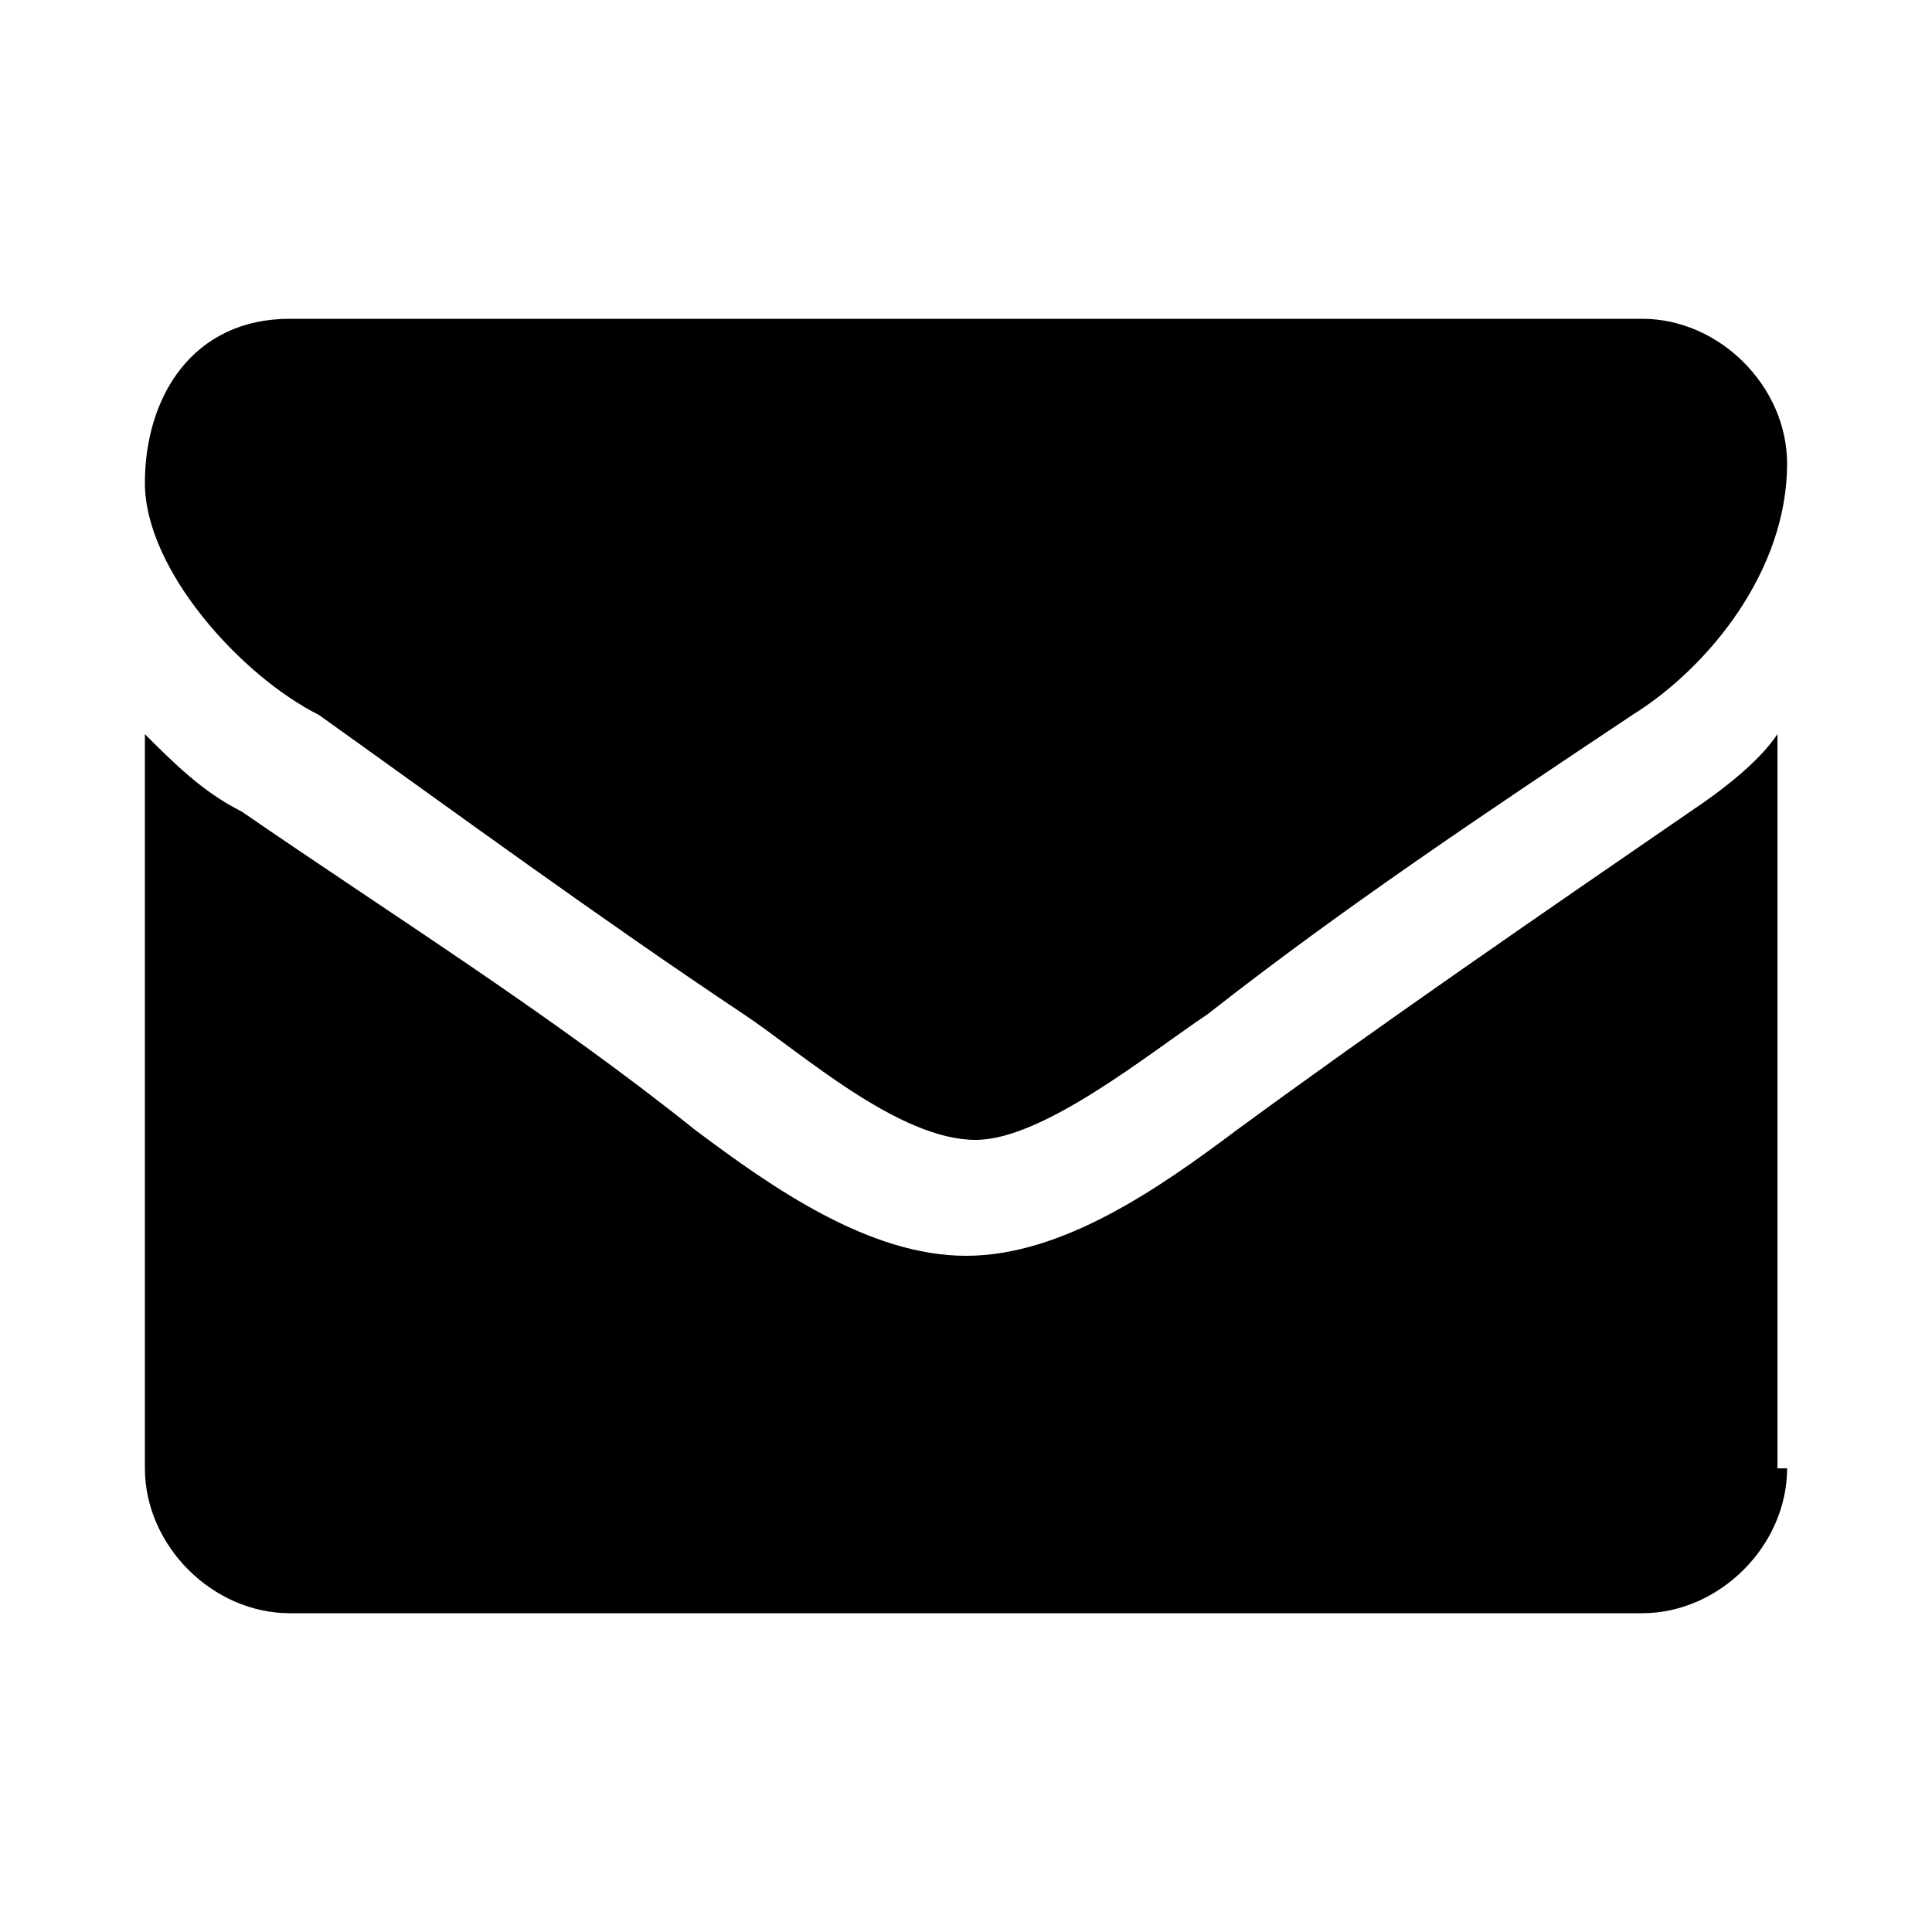 <?xml version="1.0" encoding="utf-8"?>
<!-- Generator: Adobe Illustrator 25.2.1, SVG Export Plug-In . SVG Version: 6.00 Build 0)  -->
<svg version="1.1" id="Livello_1" xmlns="http://www.w3.org/2000/svg" xmlns:xlink="http://www.w3.org/1999/xlink" x="0px" y="0px"
	 viewBox="0 0 20 20" style="enable-background:new 0 0 20 20;" xml:space="preserve">
<style type="text/css">
	.st0{enable-background:new    ;}
</style>
<g class="st0">
	<path d="M16.9,7.4c-1.5,1-3,2-4.4,3.1c-0.6,0.4-1.7,1.3-2.4,1.3h0h0c-0.8,0-1.8-0.9-2.4-1.3c-1.5-1-3-2.1-4.4-3.1
		C2.5,7,1.5,5.9,1.5,5C1.5,4.1,2,3.3,3,3.3h14c0.8,0,1.5,0.7,1.5,1.5C18.5,5.9,17.7,6.9,16.9,7.4z M18.5,15.2c0,0.8-0.7,1.5-1.5,1.5
		H3c-0.8,0-1.5-0.7-1.5-1.5V7.6c0.3,0.3,0.6,0.6,1,0.8c1.6,1.1,3.2,2.1,4.7,3.3C8,12.3,9,13,10,13h0h0c1,0,2-0.7,2.8-1.3
		c1.5-1.1,3.1-2.2,4.7-3.3c0.3-0.2,0.7-0.5,0.9-0.8V15.2z"/>
</g>
</svg>
